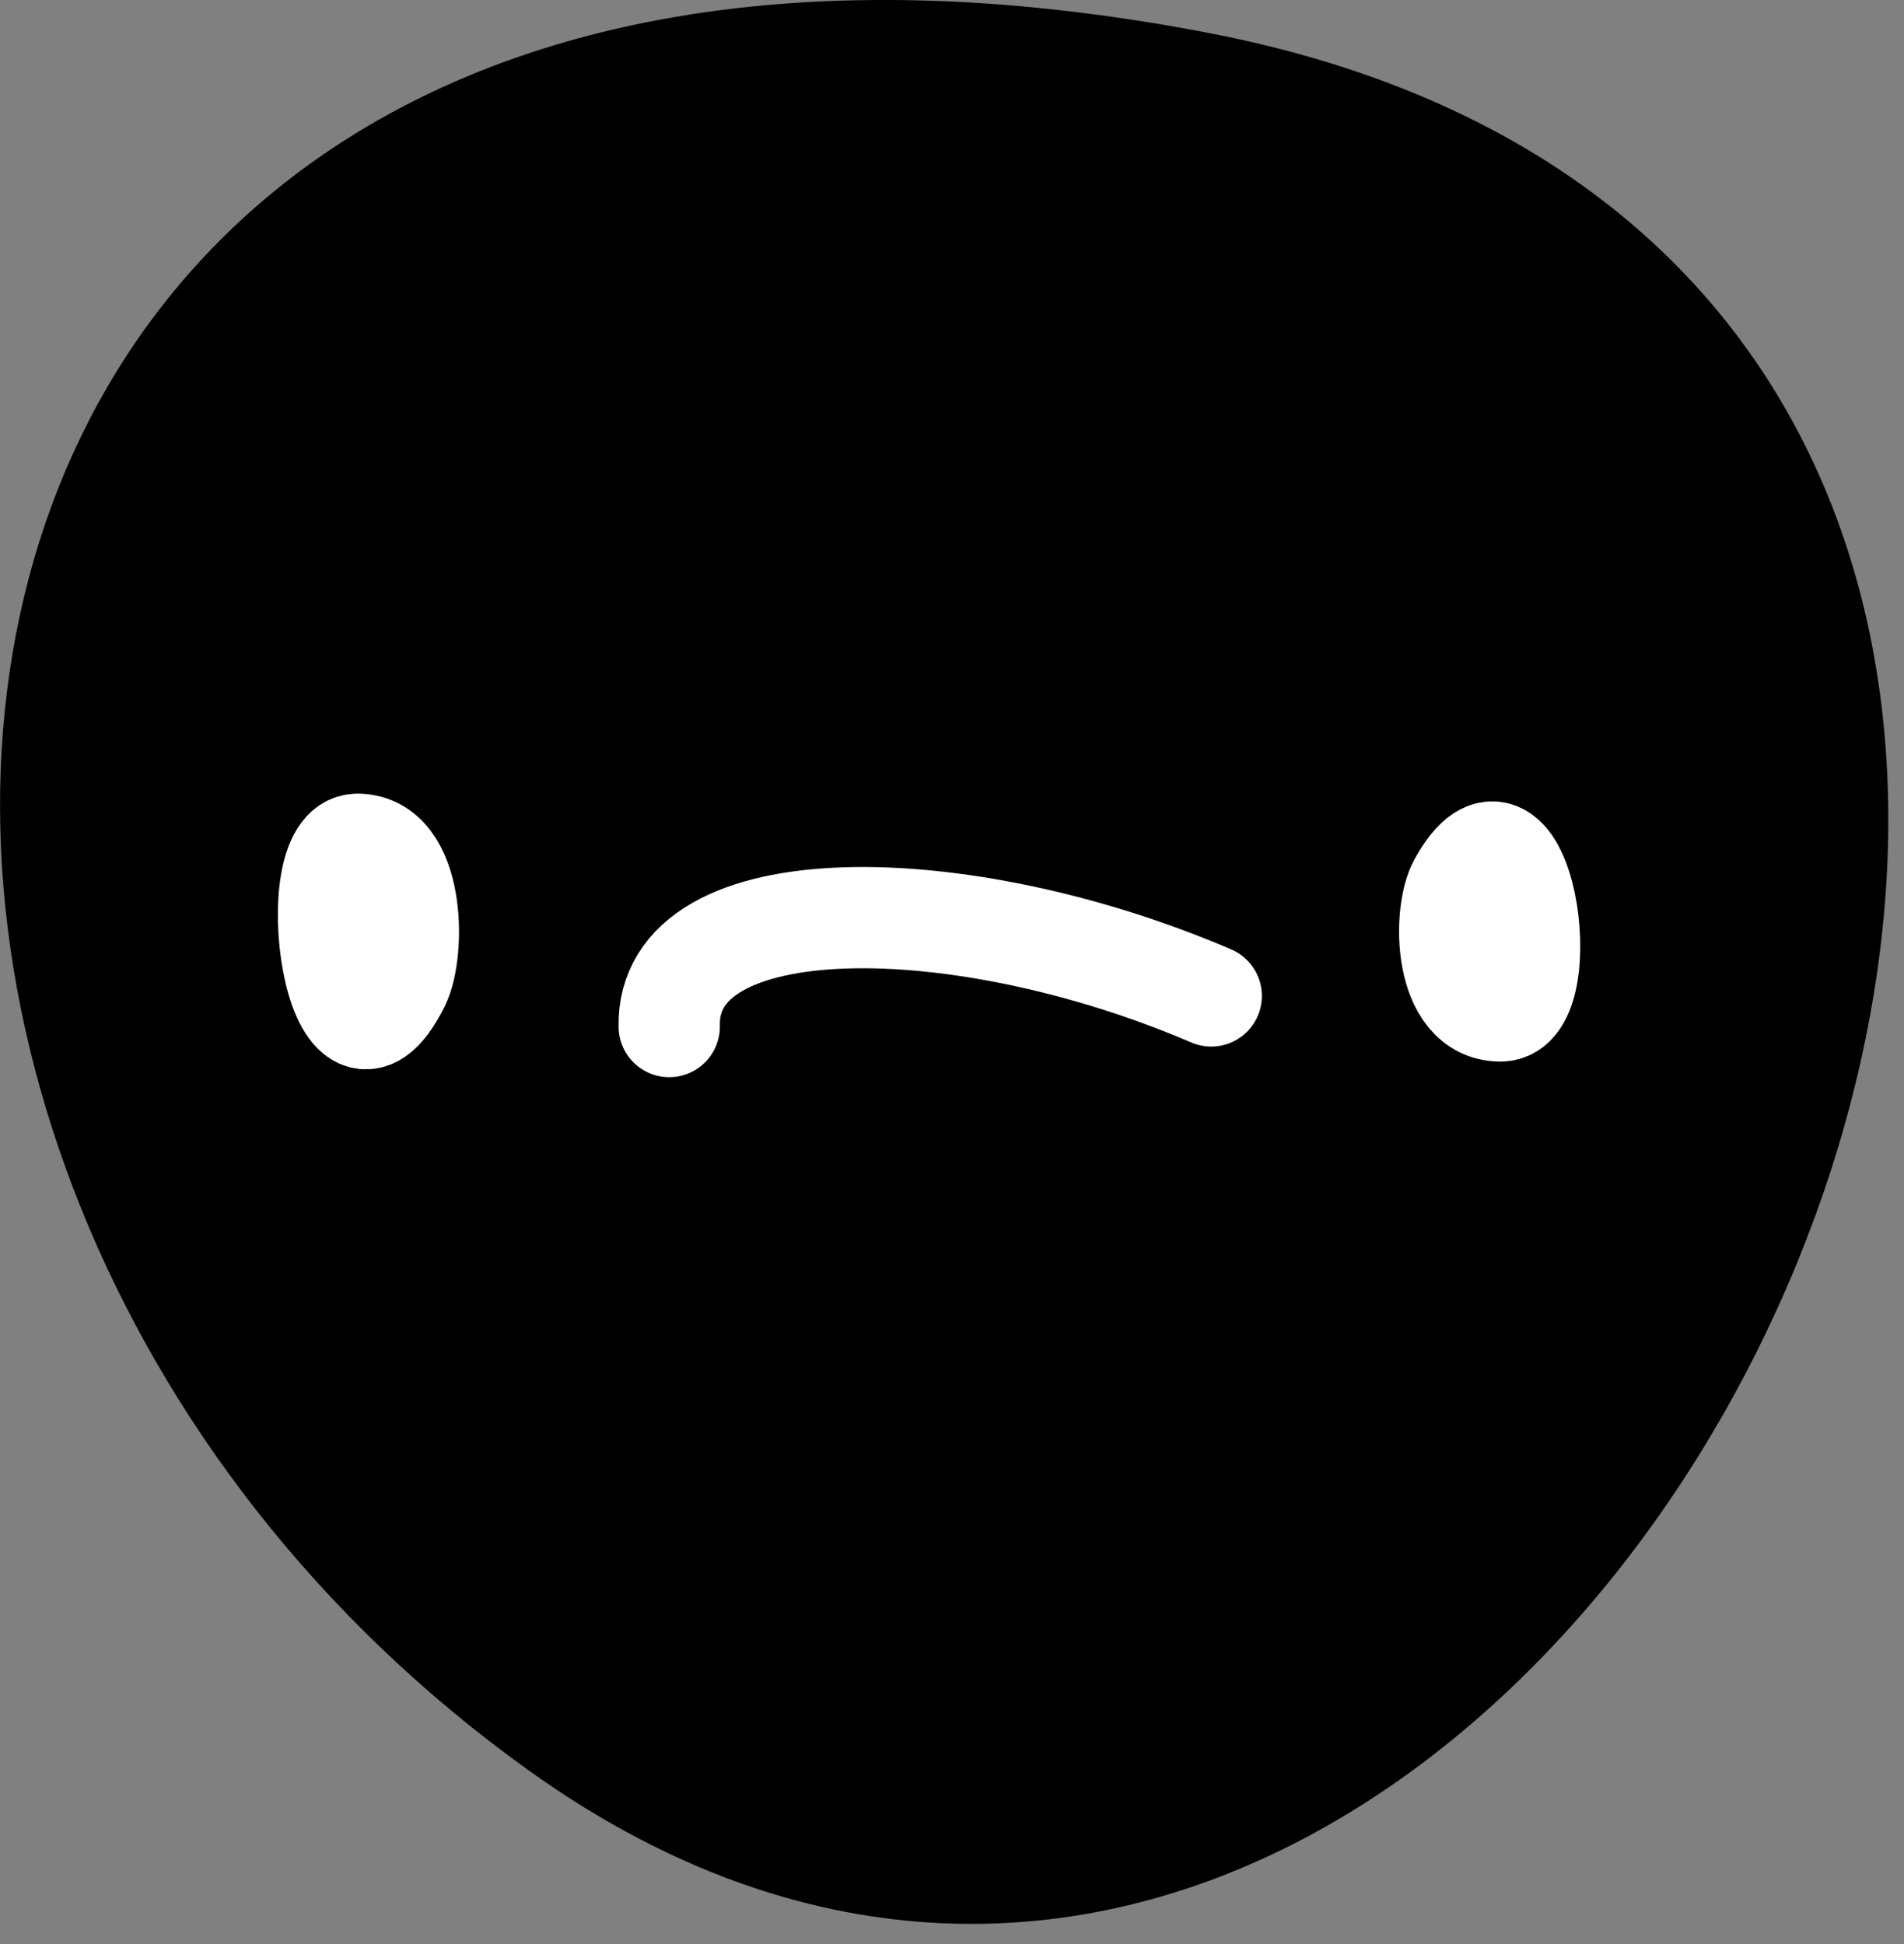 <?xml version="1.0" encoding="UTF-8"?> <svg xmlns="http://www.w3.org/2000/svg" width="47" height="48" viewBox="0 0 47 48" fill="none"><rect x="0" y="0" width="47" height="48" fill="#808080" stroke="none"/><path d="M13.773 42.69C-6.411 28.219 -2.93 -4.214 29.596 2.041C62.122 8.296 38.031 60.105 13.773 42.69Z" fill="#42B2FC" stroke="#42B2FC" style="fill:#42B2FC;fill:color(display-p3 0.259 0.698 0.988);fill-opacity:1;stroke:#42B2FC;stroke:color(display-p3 0.259 0.698 0.988);stroke-opacity:1;" stroke-width="2.5" stroke-linecap="round" stroke-linejoin="round"></path><path d="M36.014 21.815C35.609 22.549 35.627 24.96 37.042 24.96C38.458 24.96 37.592 18.937 36.014 21.815Z" fill="white" stroke="white" style="fill:white;fill-opacity:1;stroke:white;stroke-opacity:1;" stroke-width="2.5" stroke-linecap="round" stroke-linejoin="round"></path><path d="M9.856 24.296C10.256 23.488 10.239 20.845 8.823 20.845C7.408 20.845 8.278 27.454 9.856 24.296Z" fill="white" stroke="white" style="fill:white;fill-opacity:1;stroke:white;stroke-opacity:1;" stroke-width="2.5" stroke-linecap="round" stroke-linejoin="round"></path><path d="M16.52 25.345C16.436 21.851 23.724 21.938 29.899 24.589" stroke="white" style="stroke:white;stroke-opacity:1;" stroke-width="2.5" stroke-linecap="round" stroke-linejoin="round"></path></svg> 